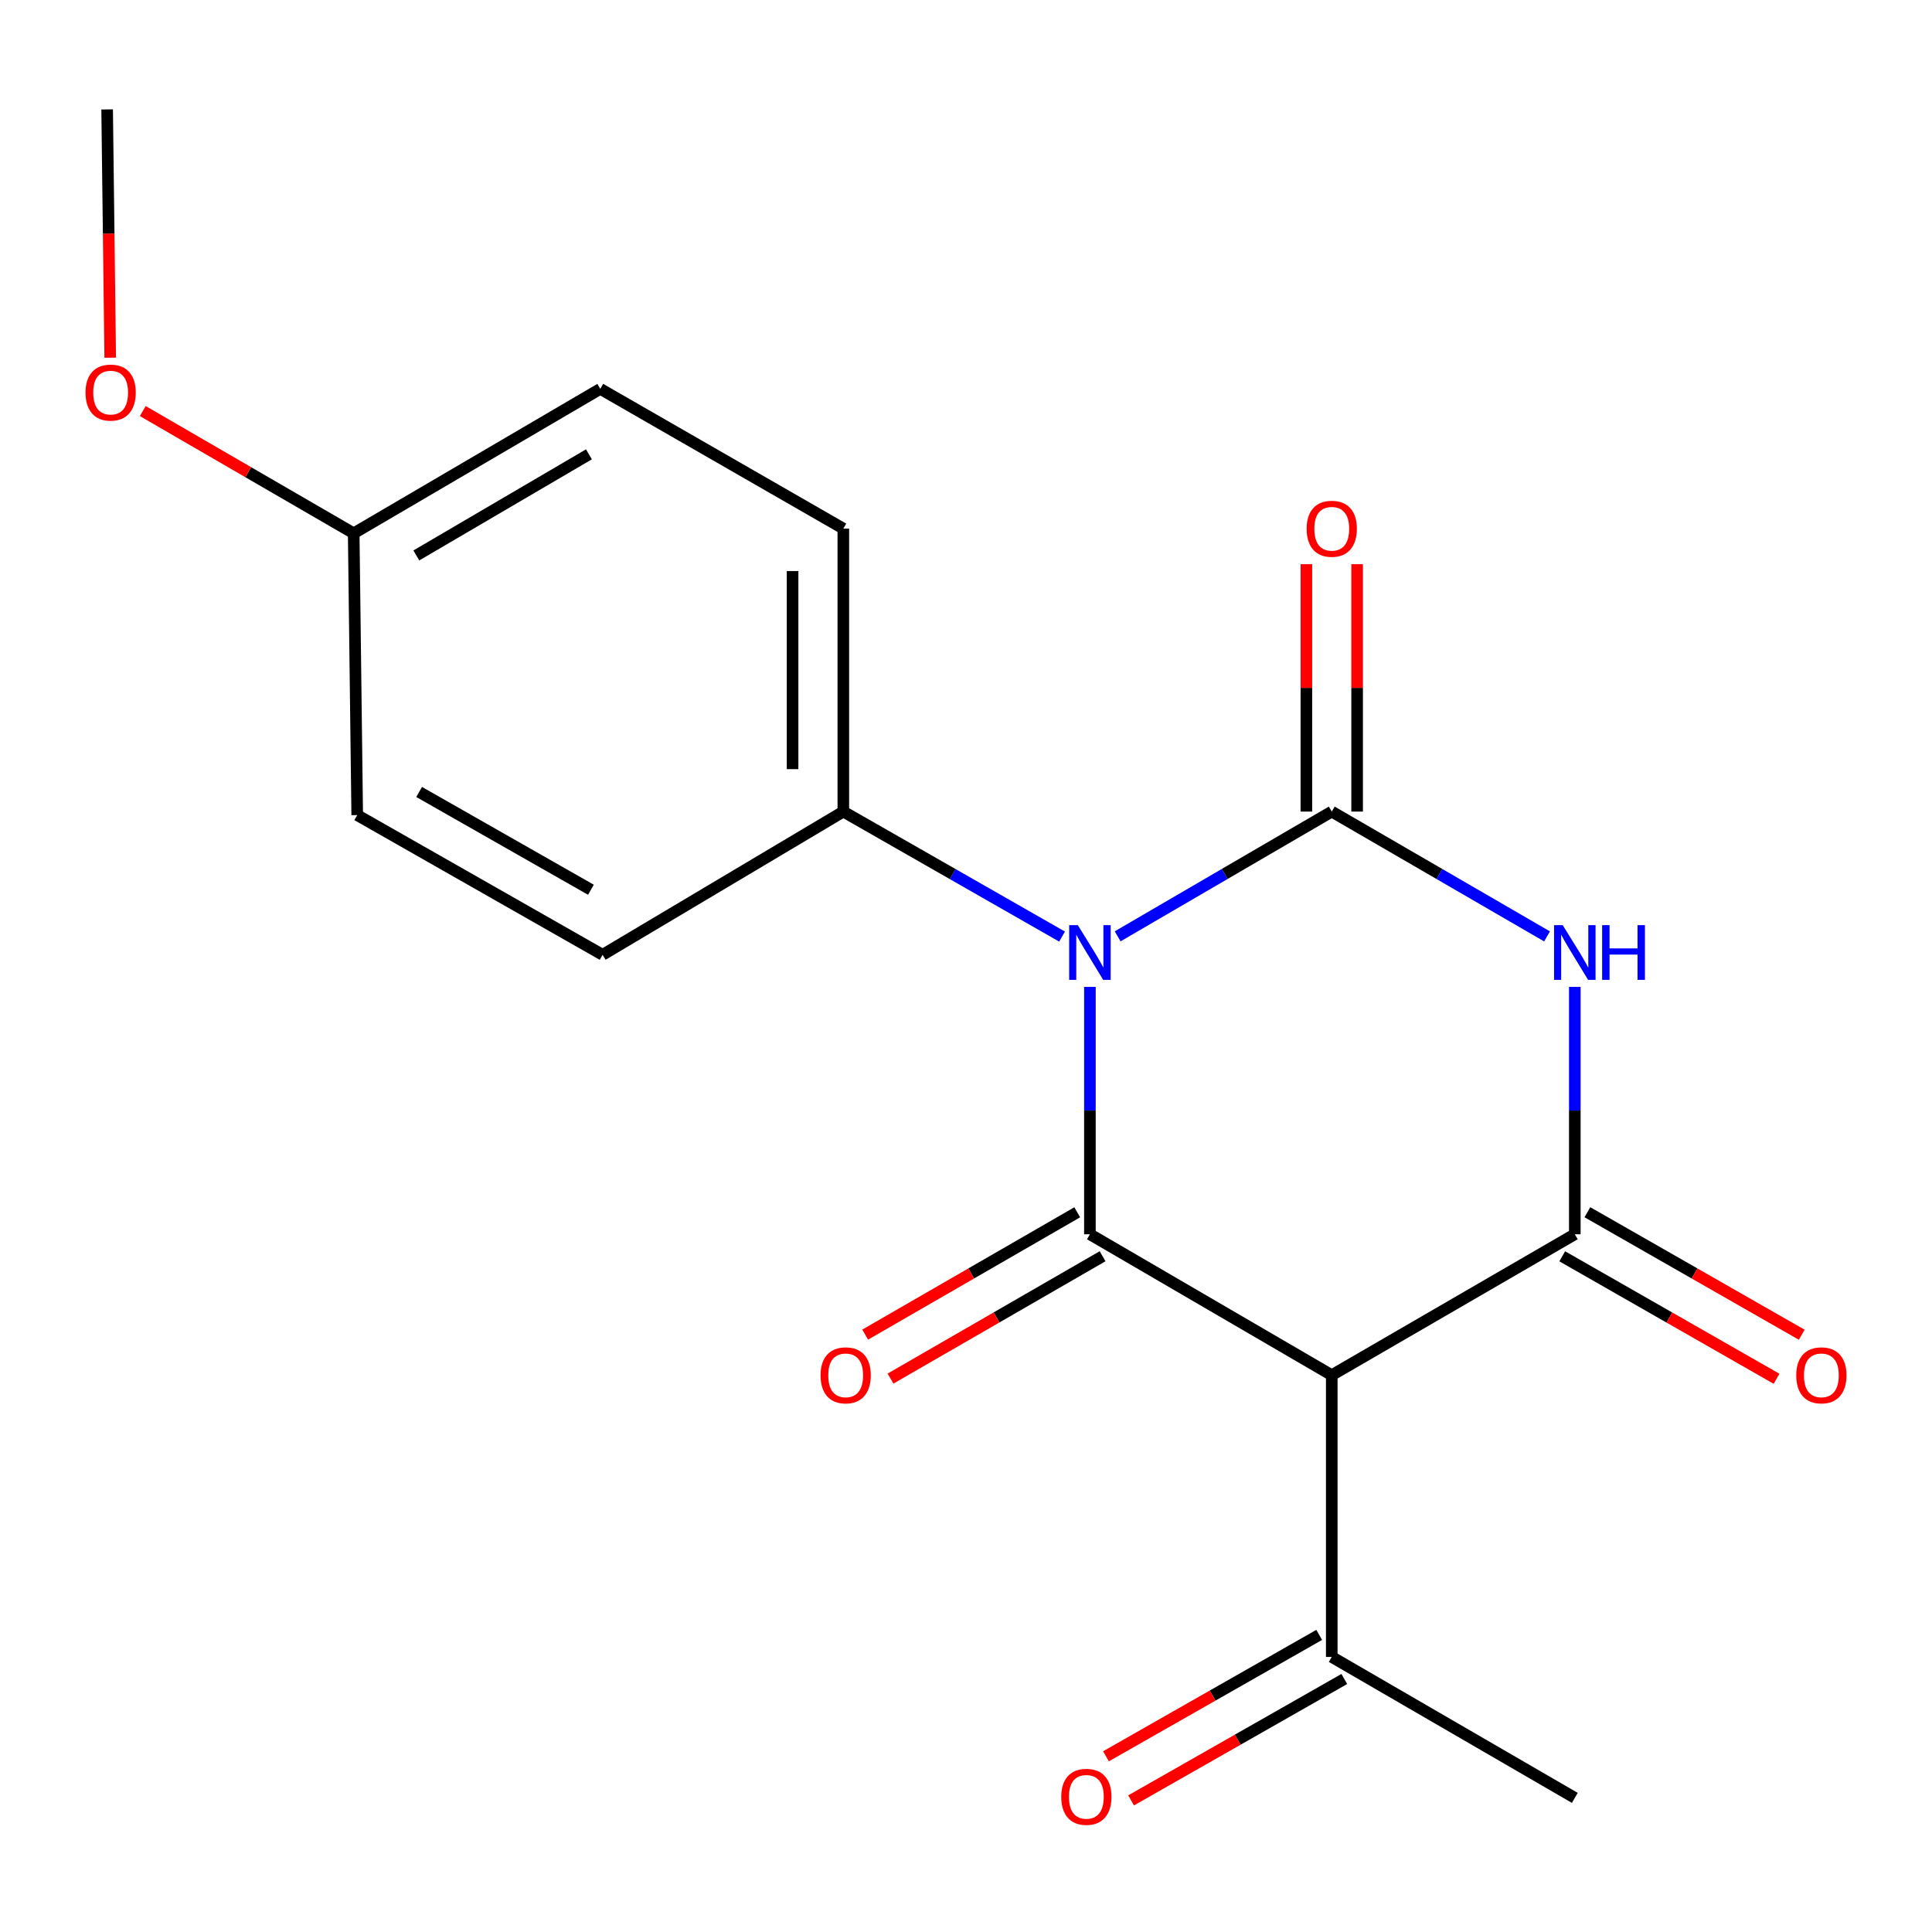 <?xml version='1.0' encoding='iso-8859-1'?>
<svg version='1.1' baseProfile='full'
              xmlns='http://www.w3.org/2000/svg'
                      xmlns:rdkit='http://www.rdkit.org/xml'
                      xmlns:xlink='http://www.w3.org/1999/xlink'
                  xml:space='preserve'
width='1000px' height='1000px' viewBox='0 0 1000 1000'>
<!-- END OF HEADER -->
<rect style='opacity:1.0;fill:#FFFFFF;stroke:none' width='1000' height='1000' x='0' y='0'> </rect>
<path class='bond-0' d='M 578.498,484.642 L 633.906,452.359' style='fill:none;fill-rule:evenodd;stroke:#0000FF;stroke-width:6px;stroke-linecap:butt;stroke-linejoin:miter;stroke-opacity:1' />
<path class='bond-0' d='M 633.906,452.359 L 689.314,420.075' style='fill:none;fill-rule:evenodd;stroke:#000000;stroke-width:6px;stroke-linecap:butt;stroke-linejoin:miter;stroke-opacity:1' />
<path class='bond-1' d='M 564.136,510.816 L 564.136,574.834' style='fill:none;fill-rule:evenodd;stroke:#0000FF;stroke-width:6px;stroke-linecap:butt;stroke-linejoin:miter;stroke-opacity:1' />
<path class='bond-1' d='M 564.136,574.834 L 564.136,638.852' style='fill:none;fill-rule:evenodd;stroke:#000000;stroke-width:6px;stroke-linecap:butt;stroke-linejoin:miter;stroke-opacity:1' />
<path class='bond-5' d='M 549.721,484.773 L 493.114,452.424' style='fill:none;fill-rule:evenodd;stroke:#0000FF;stroke-width:6px;stroke-linecap:butt;stroke-linejoin:miter;stroke-opacity:1' />
<path class='bond-5' d='M 493.114,452.424 L 436.506,420.075' style='fill:none;fill-rule:evenodd;stroke:#000000;stroke-width:6px;stroke-linecap:butt;stroke-linejoin:miter;stroke-opacity:1' />
<path class='bond-2' d='M 689.314,420.075 L 745.029,452.376' style='fill:none;fill-rule:evenodd;stroke:#000000;stroke-width:6px;stroke-linecap:butt;stroke-linejoin:miter;stroke-opacity:1' />
<path class='bond-2' d='M 745.029,452.376 L 800.744,484.676' style='fill:none;fill-rule:evenodd;stroke:#0000FF;stroke-width:6px;stroke-linecap:butt;stroke-linejoin:miter;stroke-opacity:1' />
<path class='bond-7' d='M 702.448,420.075 L 702.448,356.051' style='fill:none;fill-rule:evenodd;stroke:#000000;stroke-width:6px;stroke-linecap:butt;stroke-linejoin:miter;stroke-opacity:1' />
<path class='bond-7' d='M 702.448,356.051 L 702.448,292.028' style='fill:none;fill-rule:evenodd;stroke:#FF0000;stroke-width:6px;stroke-linecap:butt;stroke-linejoin:miter;stroke-opacity:1' />
<path class='bond-7' d='M 676.18,420.075 L 676.18,356.051' style='fill:none;fill-rule:evenodd;stroke:#000000;stroke-width:6px;stroke-linecap:butt;stroke-linejoin:miter;stroke-opacity:1' />
<path class='bond-7' d='M 676.18,356.051 L 676.18,292.028' style='fill:none;fill-rule:evenodd;stroke:#FF0000;stroke-width:6px;stroke-linecap:butt;stroke-linejoin:miter;stroke-opacity:1' />
<path class='bond-4' d='M 564.136,638.852 L 689.314,711.787' style='fill:none;fill-rule:evenodd;stroke:#000000;stroke-width:6px;stroke-linecap:butt;stroke-linejoin:miter;stroke-opacity:1' />
<path class='bond-8' d='M 557.573,627.476 L 502.688,659.141' style='fill:none;fill-rule:evenodd;stroke:#000000;stroke-width:6px;stroke-linecap:butt;stroke-linejoin:miter;stroke-opacity:1' />
<path class='bond-8' d='M 502.688,659.141 L 447.803,690.806' style='fill:none;fill-rule:evenodd;stroke:#FF0000;stroke-width:6px;stroke-linecap:butt;stroke-linejoin:miter;stroke-opacity:1' />
<path class='bond-8' d='M 570.699,650.228 L 515.814,681.893' style='fill:none;fill-rule:evenodd;stroke:#000000;stroke-width:6px;stroke-linecap:butt;stroke-linejoin:miter;stroke-opacity:1' />
<path class='bond-8' d='M 515.814,681.893 L 460.929,713.558' style='fill:none;fill-rule:evenodd;stroke:#FF0000;stroke-width:6px;stroke-linecap:butt;stroke-linejoin:miter;stroke-opacity:1' />
<path class='bond-20' d='M 815.119,510.816 L 815.119,574.834' style='fill:none;fill-rule:evenodd;stroke:#0000FF;stroke-width:6px;stroke-linecap:butt;stroke-linejoin:miter;stroke-opacity:1' />
<path class='bond-20' d='M 815.119,574.834 L 815.119,638.852' style='fill:none;fill-rule:evenodd;stroke:#000000;stroke-width:6px;stroke-linecap:butt;stroke-linejoin:miter;stroke-opacity:1' />
<path class='bond-3' d='M 815.119,638.852 L 689.314,711.787' style='fill:none;fill-rule:evenodd;stroke:#000000;stroke-width:6px;stroke-linecap:butt;stroke-linejoin:miter;stroke-opacity:1' />
<path class='bond-9' d='M 808.602,650.255 L 864.073,681.957' style='fill:none;fill-rule:evenodd;stroke:#000000;stroke-width:6px;stroke-linecap:butt;stroke-linejoin:miter;stroke-opacity:1' />
<path class='bond-9' d='M 864.073,681.957 L 919.543,713.66' style='fill:none;fill-rule:evenodd;stroke:#FF0000;stroke-width:6px;stroke-linecap:butt;stroke-linejoin:miter;stroke-opacity:1' />
<path class='bond-9' d='M 821.636,627.449 L 877.107,659.152' style='fill:none;fill-rule:evenodd;stroke:#000000;stroke-width:6px;stroke-linecap:butt;stroke-linejoin:miter;stroke-opacity:1' />
<path class='bond-9' d='M 877.107,659.152 L 932.577,690.855' style='fill:none;fill-rule:evenodd;stroke:#FF0000;stroke-width:6px;stroke-linecap:butt;stroke-linejoin:miter;stroke-opacity:1' />
<path class='bond-6' d='M 689.314,711.787 L 689.314,857.629' style='fill:none;fill-rule:evenodd;stroke:#000000;stroke-width:6px;stroke-linecap:butt;stroke-linejoin:miter;stroke-opacity:1' />
<path class='bond-11' d='M 436.506,420.075 L 436.506,273.606' style='fill:none;fill-rule:evenodd;stroke:#000000;stroke-width:6px;stroke-linecap:butt;stroke-linejoin:miter;stroke-opacity:1' />
<path class='bond-11' d='M 410.239,398.105 L 410.239,295.576' style='fill:none;fill-rule:evenodd;stroke:#000000;stroke-width:6px;stroke-linecap:butt;stroke-linejoin:miter;stroke-opacity:1' />
<path class='bond-12' d='M 436.506,420.075 L 311.912,494.207' style='fill:none;fill-rule:evenodd;stroke:#000000;stroke-width:6px;stroke-linecap:butt;stroke-linejoin:miter;stroke-opacity:1' />
<path class='bond-10' d='M 682.815,846.216 L 627.634,877.636' style='fill:none;fill-rule:evenodd;stroke:#000000;stroke-width:6px;stroke-linecap:butt;stroke-linejoin:miter;stroke-opacity:1' />
<path class='bond-10' d='M 627.634,877.636 L 572.453,909.056' style='fill:none;fill-rule:evenodd;stroke:#FF0000;stroke-width:6px;stroke-linecap:butt;stroke-linejoin:miter;stroke-opacity:1' />
<path class='bond-10' d='M 695.812,869.042 L 640.631,900.462' style='fill:none;fill-rule:evenodd;stroke:#000000;stroke-width:6px;stroke-linecap:butt;stroke-linejoin:miter;stroke-opacity:1' />
<path class='bond-10' d='M 640.631,900.462 L 585.45,931.882' style='fill:none;fill-rule:evenodd;stroke:#FF0000;stroke-width:6px;stroke-linecap:butt;stroke-linejoin:miter;stroke-opacity:1' />
<path class='bond-17' d='M 689.314,857.629 L 815.119,930.579' style='fill:none;fill-rule:evenodd;stroke:#000000;stroke-width:6px;stroke-linecap:butt;stroke-linejoin:miter;stroke-opacity:1' />
<path class='bond-15' d='M 436.506,273.606 L 310.701,201.283' style='fill:none;fill-rule:evenodd;stroke:#000000;stroke-width:6px;stroke-linecap:butt;stroke-linejoin:miter;stroke-opacity:1' />
<path class='bond-14' d='M 311.912,494.207 L 184.895,421.899' style='fill:none;fill-rule:evenodd;stroke:#000000;stroke-width:6px;stroke-linecap:butt;stroke-linejoin:miter;stroke-opacity:1' />
<path class='bond-14' d='M 305.855,460.533 L 216.943,409.918' style='fill:none;fill-rule:evenodd;stroke:#000000;stroke-width:6px;stroke-linecap:butt;stroke-linejoin:miter;stroke-opacity:1' />
<path class='bond-13' d='M 183.071,276.043 L 184.895,421.899' style='fill:none;fill-rule:evenodd;stroke:#000000;stroke-width:6px;stroke-linecap:butt;stroke-linejoin:miter;stroke-opacity:1' />
<path class='bond-16' d='M 183.071,276.043 L 128.486,244.404' style='fill:none;fill-rule:evenodd;stroke:#000000;stroke-width:6px;stroke-linecap:butt;stroke-linejoin:miter;stroke-opacity:1' />
<path class='bond-16' d='M 128.486,244.404 L 73.901,212.764' style='fill:none;fill-rule:evenodd;stroke:#FF0000;stroke-width:6px;stroke-linecap:butt;stroke-linejoin:miter;stroke-opacity:1' />
<path class='bond-19' d='M 183.071,276.043 L 310.701,201.283' style='fill:none;fill-rule:evenodd;stroke:#000000;stroke-width:6px;stroke-linecap:butt;stroke-linejoin:miter;stroke-opacity:1' />
<path class='bond-19' d='M 215.492,287.494 L 304.832,235.163' style='fill:none;fill-rule:evenodd;stroke:#000000;stroke-width:6px;stroke-linecap:butt;stroke-linejoin:miter;stroke-opacity:1' />
<path class='bond-18' d='M 57.043,185.14 L 56.25,120.889' style='fill:none;fill-rule:evenodd;stroke:#FF0000;stroke-width:6px;stroke-linecap:butt;stroke-linejoin:miter;stroke-opacity:1' />
<path class='bond-18' d='M 56.25,120.889 L 55.456,56.639' style='fill:none;fill-rule:evenodd;stroke:#000000;stroke-width:6px;stroke-linecap:butt;stroke-linejoin:miter;stroke-opacity:1' />
<path  class='atom-0' d='M 557.876 478.85
L 567.156 493.85
Q 568.076 495.33, 569.556 498.01
Q 571.036 500.69, 571.116 500.85
L 571.116 478.85
L 574.876 478.85
L 574.876 507.17
L 570.996 507.17
L 561.036 490.77
Q 559.876 488.85, 558.636 486.65
Q 557.436 484.45, 557.076 483.77
L 557.076 507.17
L 553.396 507.17
L 553.396 478.85
L 557.876 478.85
' fill='#0000FF'/>
<path  class='atom-3' d='M 808.859 478.85
L 818.139 493.85
Q 819.059 495.33, 820.539 498.01
Q 822.019 500.69, 822.099 500.85
L 822.099 478.85
L 825.859 478.85
L 825.859 507.17
L 821.979 507.17
L 812.019 490.77
Q 810.859 488.85, 809.619 486.65
Q 808.419 484.45, 808.059 483.77
L 808.059 507.17
L 804.379 507.17
L 804.379 478.85
L 808.859 478.85
' fill='#0000FF'/>
<path  class='atom-3' d='M 829.259 478.85
L 833.099 478.85
L 833.099 490.89
L 847.579 490.89
L 847.579 478.85
L 851.419 478.85
L 851.419 507.17
L 847.579 507.17
L 847.579 494.09
L 833.099 494.09
L 833.099 507.17
L 829.259 507.17
L 829.259 478.85
' fill='#0000FF'/>
<path  class='atom-8' d='M 676.314 273.686
Q 676.314 266.886, 679.674 263.086
Q 683.034 259.286, 689.314 259.286
Q 695.594 259.286, 698.954 263.086
Q 702.314 266.886, 702.314 273.686
Q 702.314 280.566, 698.914 284.486
Q 695.514 288.366, 689.314 288.366
Q 683.074 288.366, 679.674 284.486
Q 676.314 280.606, 676.314 273.686
M 689.314 285.166
Q 693.634 285.166, 695.954 282.286
Q 698.314 279.366, 698.314 273.686
Q 698.314 268.126, 695.954 265.326
Q 693.634 262.486, 689.314 262.486
Q 684.994 262.486, 682.634 265.286
Q 680.314 268.086, 680.314 273.686
Q 680.314 279.406, 682.634 282.286
Q 684.994 285.166, 689.314 285.166
' fill='#FF0000'/>
<path  class='atom-9' d='M 424.717 711.867
Q 424.717 705.067, 428.077 701.267
Q 431.437 697.467, 437.717 697.467
Q 443.997 697.467, 447.357 701.267
Q 450.717 705.067, 450.717 711.867
Q 450.717 718.747, 447.317 722.667
Q 443.917 726.547, 437.717 726.547
Q 431.477 726.547, 428.077 722.667
Q 424.717 718.787, 424.717 711.867
M 437.717 723.347
Q 442.037 723.347, 444.357 720.467
Q 446.717 717.547, 446.717 711.867
Q 446.717 706.307, 444.357 703.507
Q 442.037 700.667, 437.717 700.667
Q 433.397 700.667, 431.037 703.467
Q 428.717 706.267, 428.717 711.867
Q 428.717 717.587, 431.037 720.467
Q 433.397 723.347, 437.717 723.347
' fill='#FF0000'/>
<path  class='atom-10' d='M 929.734 711.867
Q 929.734 705.067, 933.094 701.267
Q 936.454 697.467, 942.734 697.467
Q 949.014 697.467, 952.374 701.267
Q 955.734 705.067, 955.734 711.867
Q 955.734 718.747, 952.334 722.667
Q 948.934 726.547, 942.734 726.547
Q 936.494 726.547, 933.094 722.667
Q 929.734 718.787, 929.734 711.867
M 942.734 723.347
Q 947.054 723.347, 949.374 720.467
Q 951.734 717.547, 951.734 711.867
Q 951.734 706.307, 949.374 703.507
Q 947.054 700.667, 942.734 700.667
Q 938.414 700.667, 936.054 703.467
Q 933.734 706.267, 933.734 711.867
Q 933.734 717.587, 936.054 720.467
Q 938.414 723.347, 942.734 723.347
' fill='#FF0000'/>
<path  class='atom-11' d='M 549.297 930.031
Q 549.297 923.231, 552.657 919.431
Q 556.017 915.631, 562.297 915.631
Q 568.577 915.631, 571.937 919.431
Q 575.297 923.231, 575.297 930.031
Q 575.297 936.911, 571.897 940.831
Q 568.497 944.711, 562.297 944.711
Q 556.057 944.711, 552.657 940.831
Q 549.297 936.951, 549.297 930.031
M 562.297 941.511
Q 566.617 941.511, 568.937 938.631
Q 571.297 935.711, 571.297 930.031
Q 571.297 924.471, 568.937 921.671
Q 566.617 918.831, 562.297 918.831
Q 557.977 918.831, 555.617 921.631
Q 553.297 924.431, 553.297 930.031
Q 553.297 935.751, 555.617 938.631
Q 557.977 941.511, 562.297 941.511
' fill='#FF0000'/>
<path  class='atom-17' d='M 44.266 203.202
Q 44.266 196.402, 47.626 192.602
Q 50.986 188.802, 57.266 188.802
Q 63.545 188.802, 66.906 192.602
Q 70.266 196.402, 70.266 203.202
Q 70.266 210.082, 66.865 214.002
Q 63.465 217.882, 57.266 217.882
Q 51.026 217.882, 47.626 214.002
Q 44.266 210.122, 44.266 203.202
M 57.266 214.682
Q 61.586 214.682, 63.906 211.802
Q 66.266 208.882, 66.266 203.202
Q 66.266 197.642, 63.906 194.842
Q 61.586 192.002, 57.266 192.002
Q 52.946 192.002, 50.586 194.802
Q 48.266 197.602, 48.266 203.202
Q 48.266 208.922, 50.586 211.802
Q 52.946 214.682, 57.266 214.682
' fill='#FF0000'/>
</svg>

